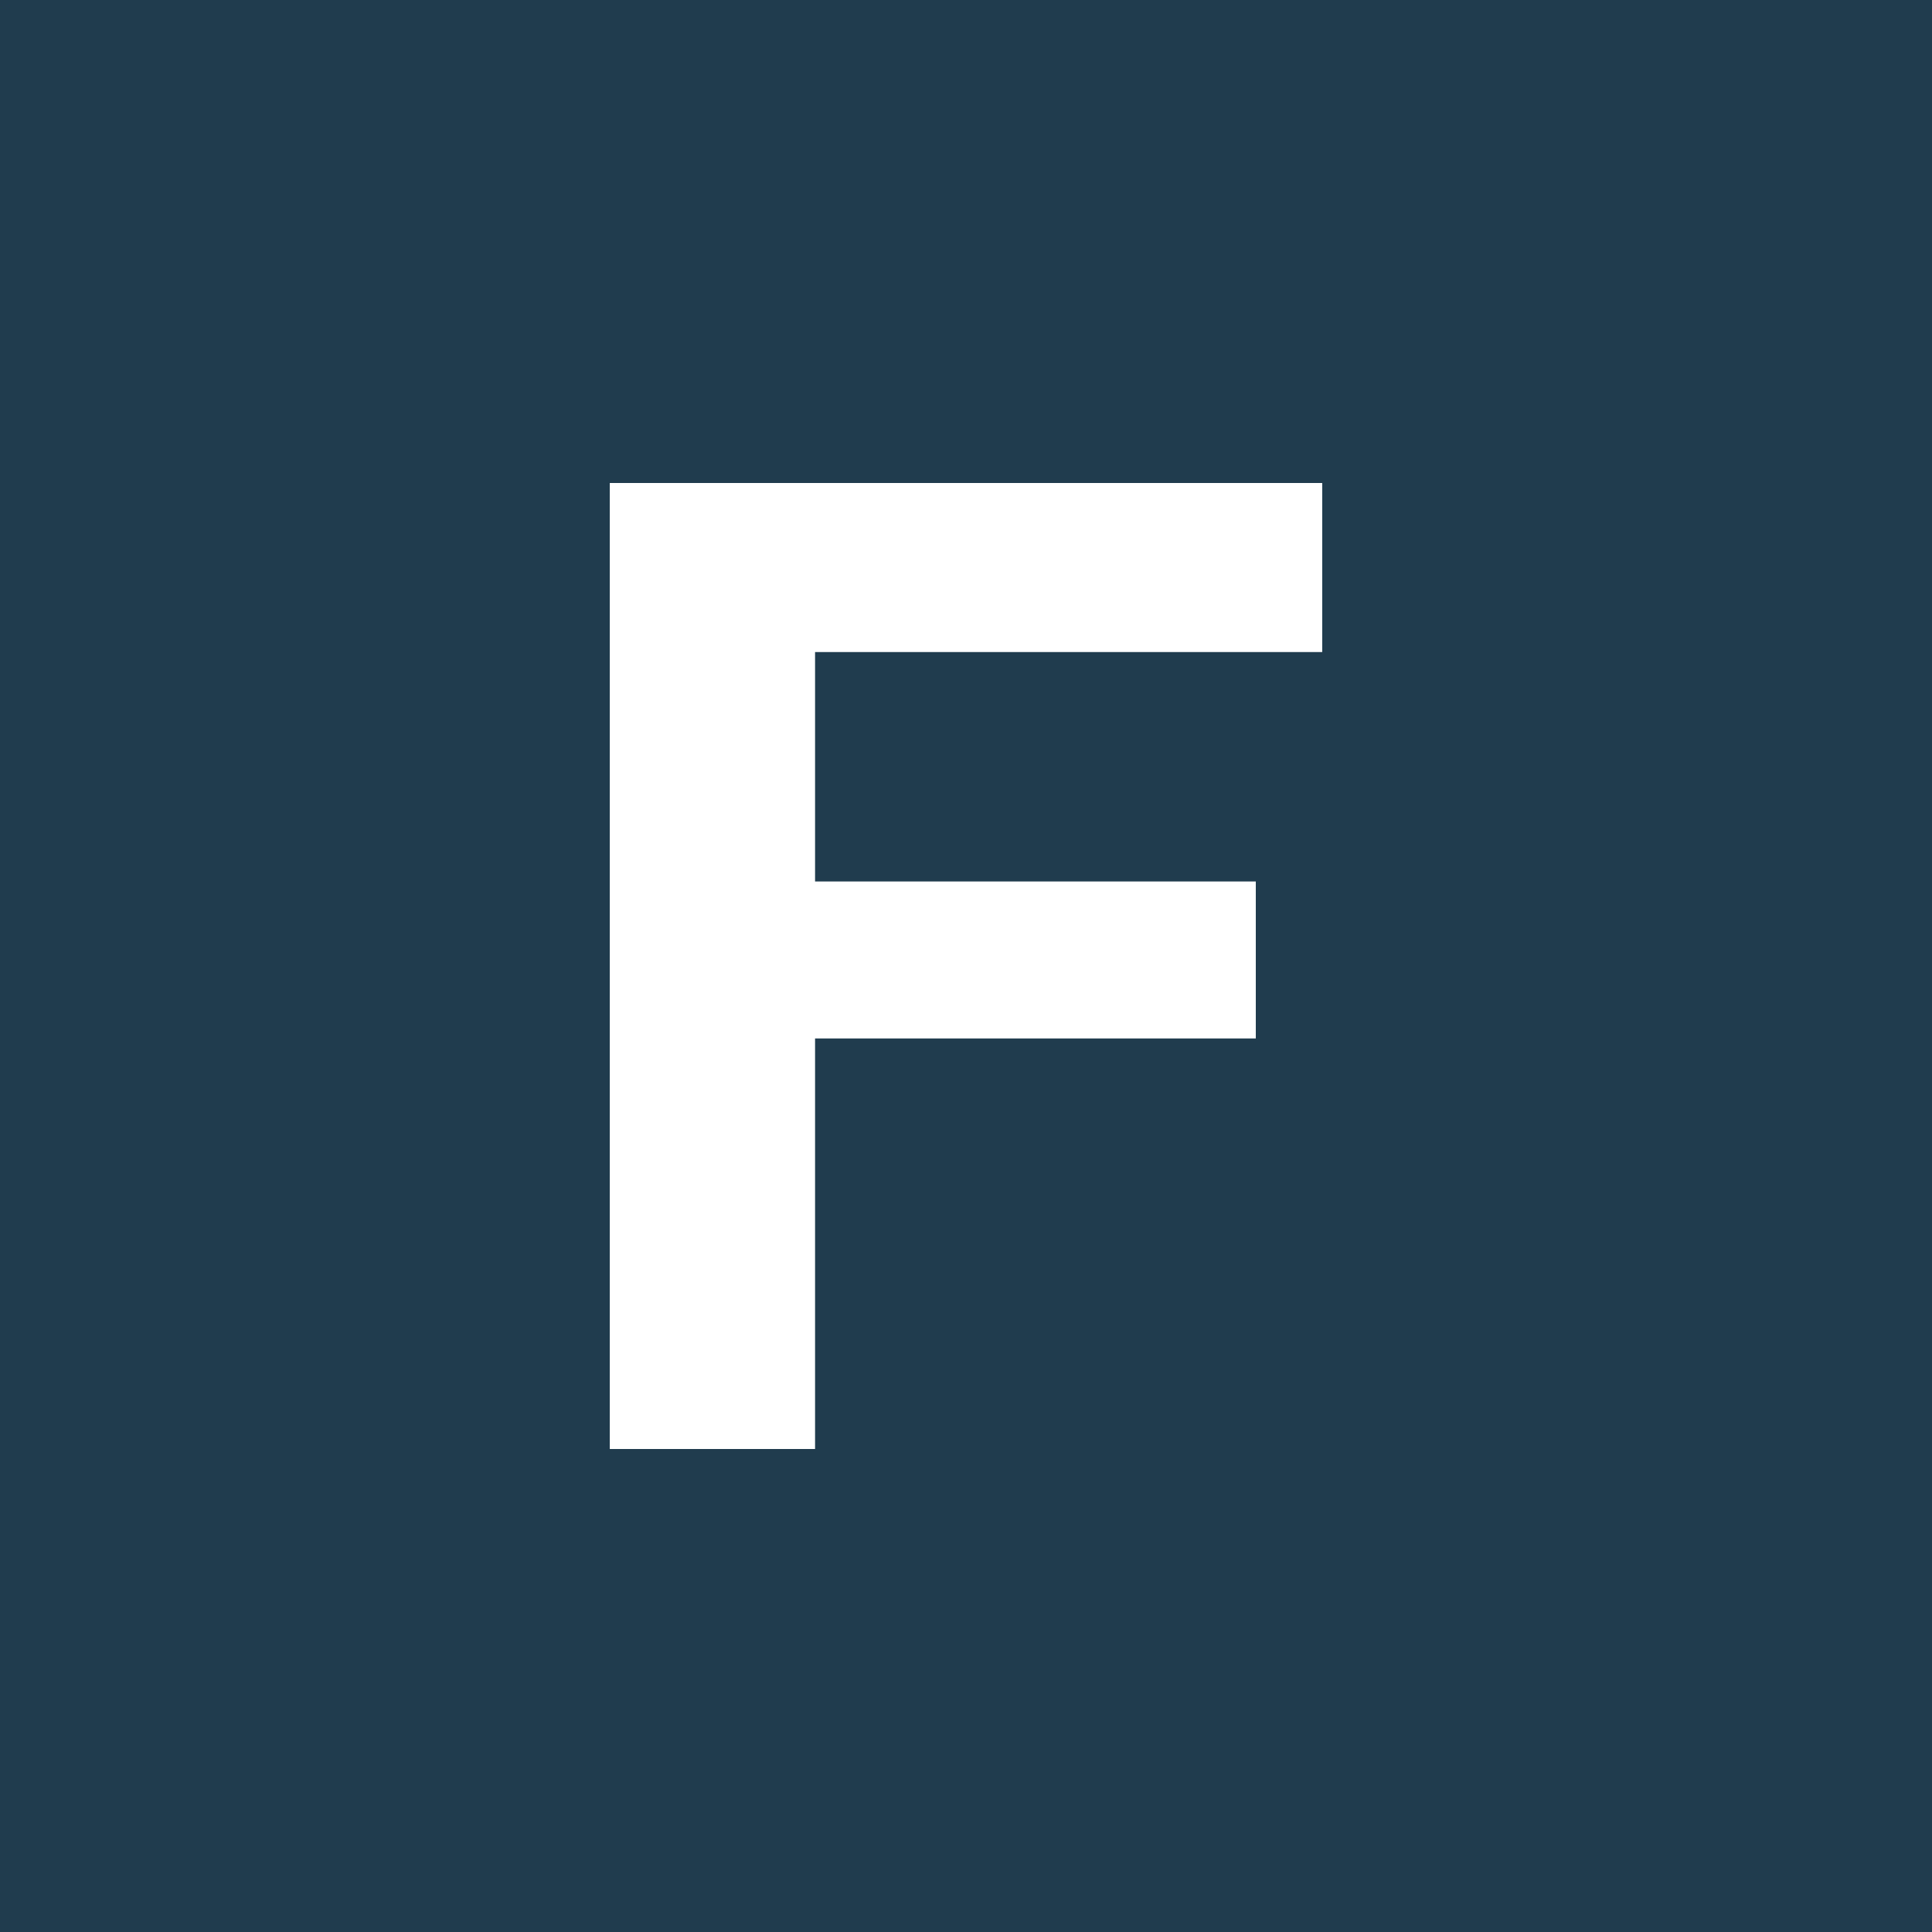 <?xml version="1.0" encoding="utf-8"?>
<!-- Generator: Adobe Illustrator 24.1.0, SVG Export Plug-In . SVG Version: 6.00 Build 0)  -->
<svg version="1.1" id="レイヤー_1" xmlns="http://www.w3.org/2000/svg" xmlns:xlink="http://www.w3.org/1999/xlink" x="0px"
	 y="0px" viewBox="0 0 32 32" style="enable-background:new 0 0 32 32;" xml:space="preserve">
<style type="text/css">
	.st0{fill:#203C4E;}
	.st1{fill:#FFFFFF;}
</style>
<rect x="0" class="st0" width="32" height="32"/>
<polygon class="st1" points="10.1,8 10.1,24 13.5,24 13.5,17.2 20.8,17.2 20.8,14.6 13.5,14.6 13.5,10.8 21.9,10.8 21.9,8 "/>
</svg>
